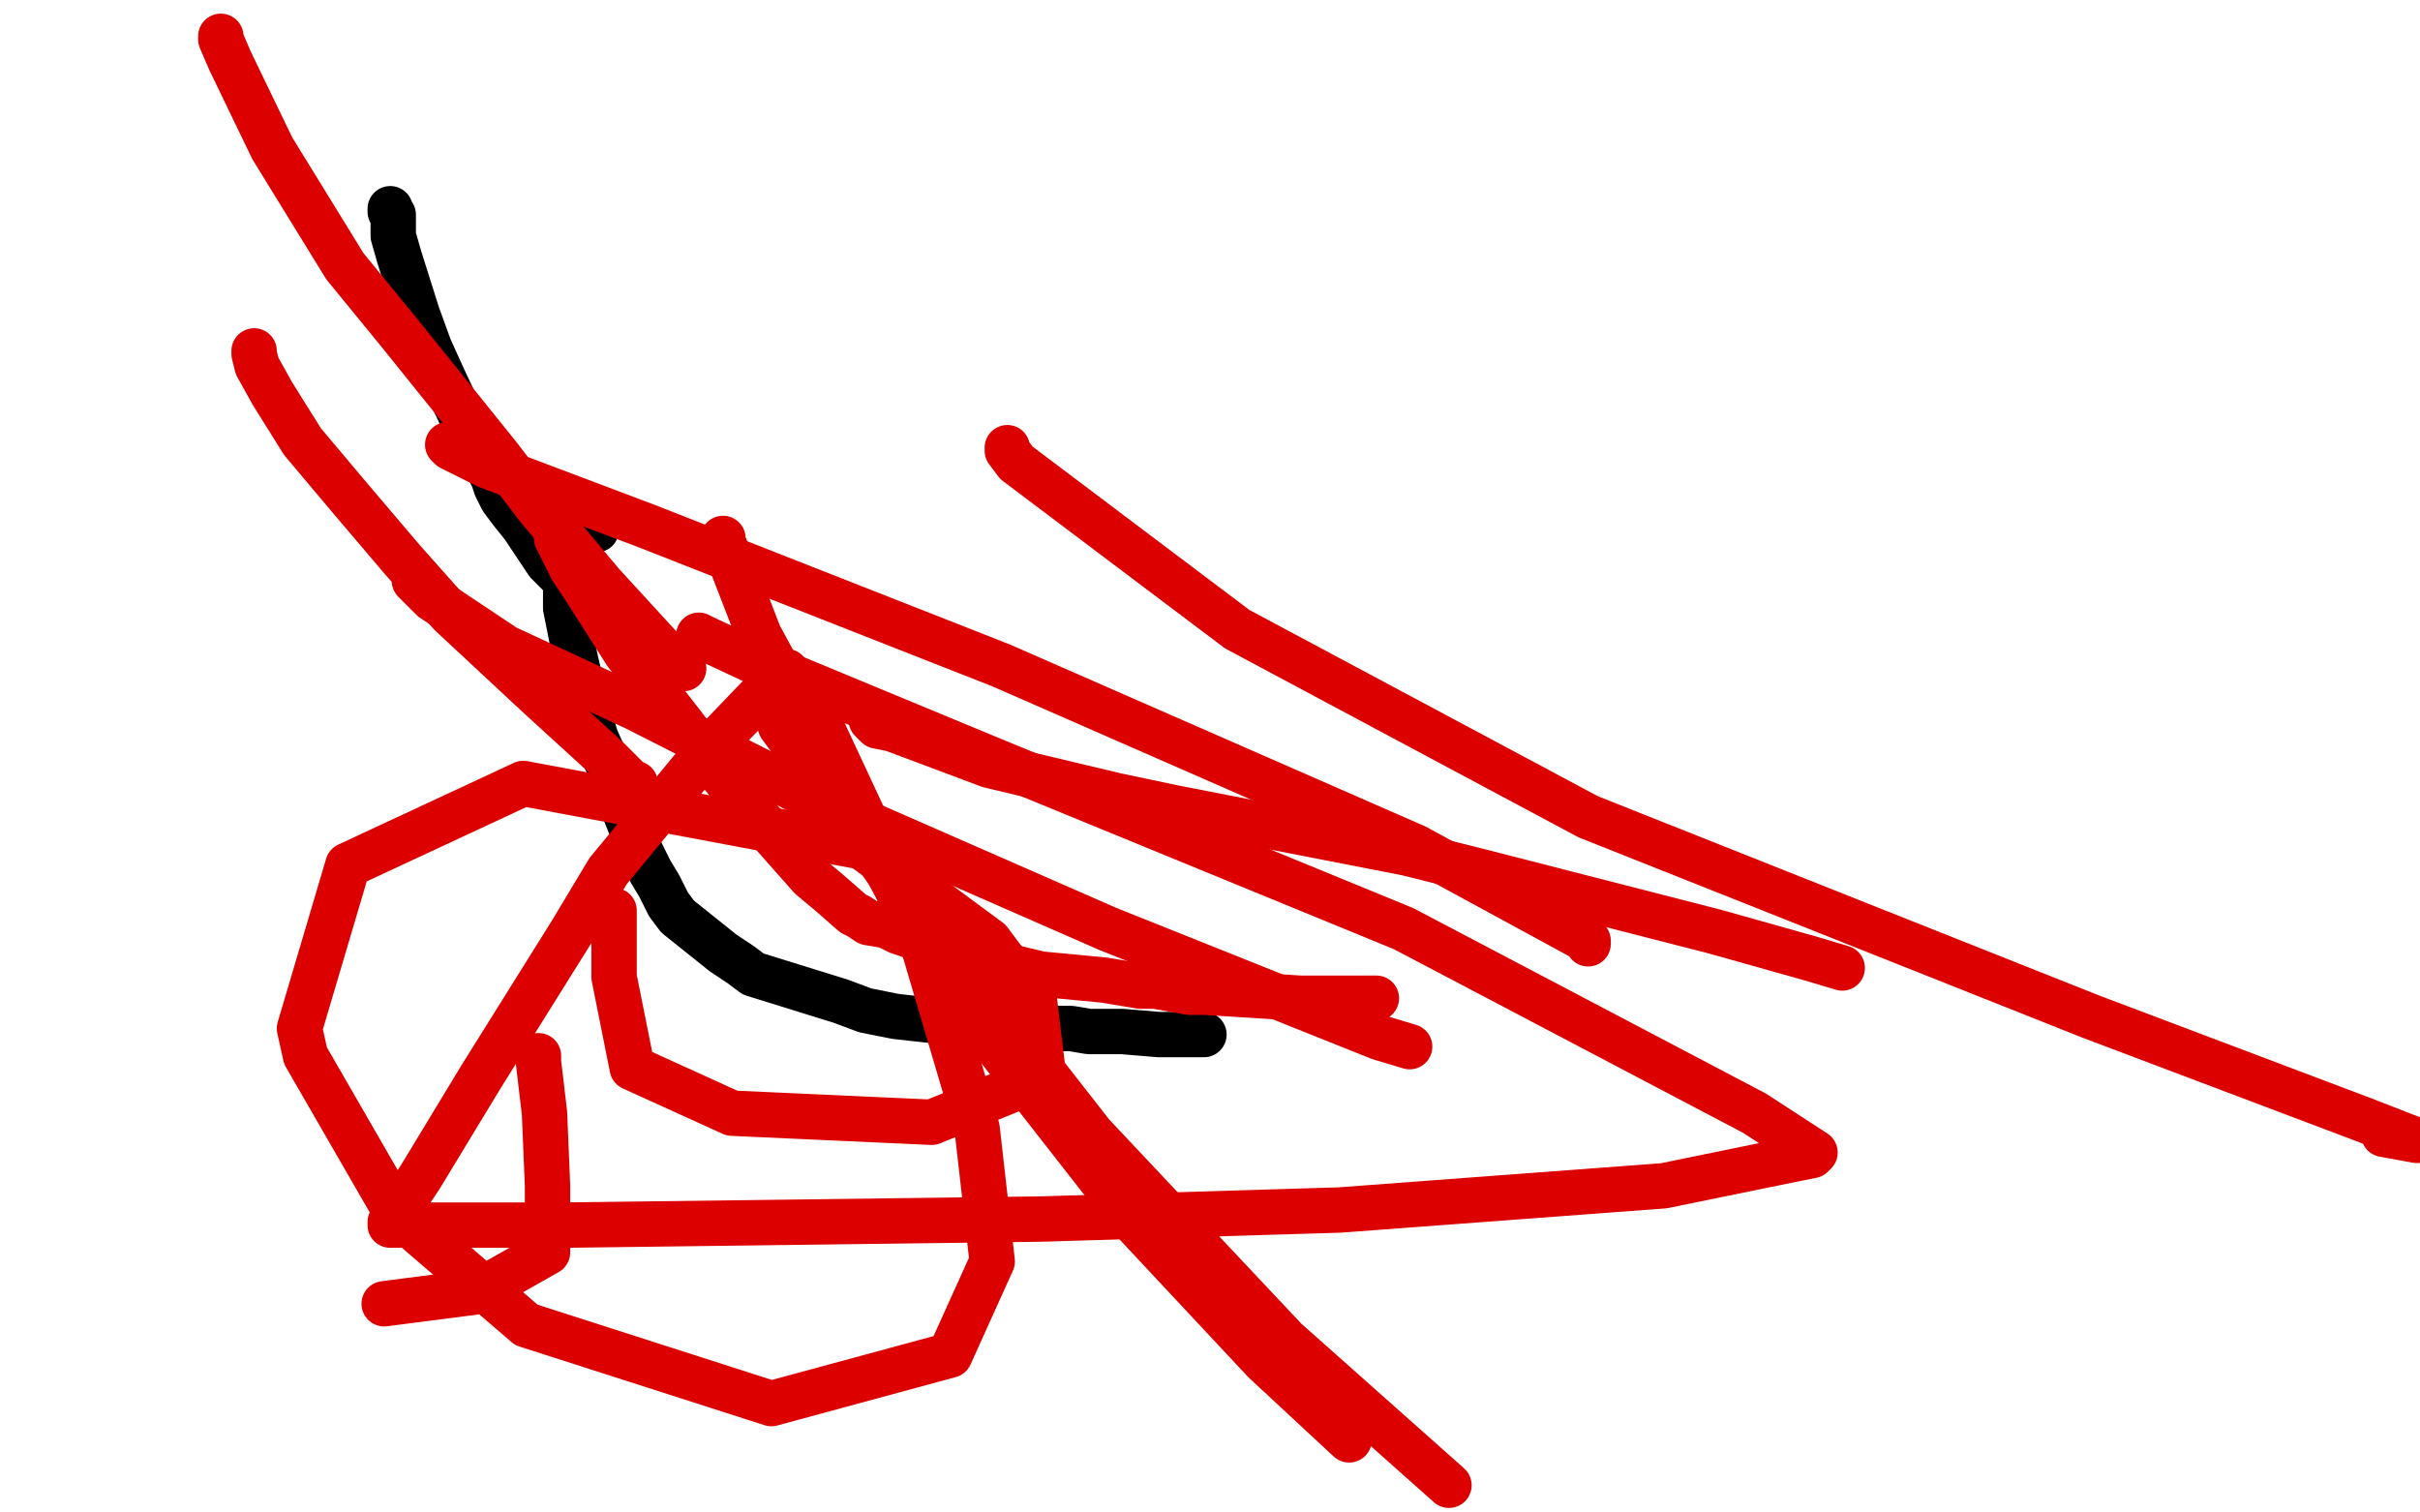 <?xml version="1.0" standalone="no"?>
<!DOCTYPE svg PUBLIC "-//W3C//DTD SVG 1.1//EN"
"http://www.w3.org/Graphics/SVG/1.1/DTD/svg11.dtd">

<svg width="800" height="500" version="1.1" xmlns="http://www.w3.org/2000/svg" xmlns:xlink="http://www.w3.org/1999/xlink" style="stroke-antialiasing: false"><desc>This SVG has been created on https://colorillo.com/</desc><rect x='0' y='0' width='800' height='500' style='fill: rgb(255,255,255); stroke-width:0' /><polyline points="129,69 129,69 129,69 129,69 129,69 129,69 129,69 129,69 129,69 129,70 129,70 130,71 130,71 130,72 130,72 130,74 130,74 130,78 130,78 132,85 132,85 138,104 138,104 142,115 142,115 147,126 147,126 155,143 155,143 158,148 158,148 161,154 161,154 162,154 162,155 162,156 163,158 164,161 166,165 169,169 173,174 177,180 181,186 186,191 189,195 194,201 197,202 198,203 198,203" style="fill: none; stroke: #000000; stroke-width: 15; stroke-linejoin: round; stroke-linecap: round; stroke-antialiasing: false; stroke-antialias: 0; opacity: 1.0"/>
<circle cx="197.5" cy="175.5" r="7" style="fill: #000000; stroke-antialiasing: false; stroke-antialias: 0; opacity: 1.0"/>
<polyline points="187,192 187,192 187,192 187,193 187,193 187,196 187,196 187,201 187,201 188,206 188,206 189,211 189,211 190,217 190,217 193,230 193,230 195,237 195,237 197,244 197,244 202,255 202,255 204,262 204,262 212,282 212,282 215,288 215,288 218,293 218,293 221,299 221,299 224,303 224,303 234,311 234,311 239,315 239,315 245,319 245,319 249,322 249,322 278,331 278,331 286,334 286,334 296,336 296,336 314,338 314,338 323,339 323,339 339,340 339,340 347,340 347,340 354,340 354,340 360,341 360,341 371,341 371,341 383,342 383,342 386,342 386,342 390,342 390,342 397,342 397,342 398,342 398,342 396,342" style="fill: none; stroke: #000000; stroke-width: 15; stroke-linejoin: round; stroke-linecap: round; stroke-antialiasing: false; stroke-antialias: 0; opacity: 1.0"/>
<polyline points="184,175 184,176 184,176 184,177 184,177 184,178 184,178 189,188 189,188 193,194 193,194 207,216 207,216 219,231 219,231 226,240 226,240 232,248 232,248 245,264 245,264 268,290 268,290 274,295 274,295 282,302 282,302 284,303 284,303 287,305 287,305 293,306 293,306 297,308 297,308 300,309 300,309 314,314 314,314 319,316 319,316 344,322 344,322 365,324 365,324 377,326 377,326 378,326 378,326 380,326 380,326 382,326 382,326 393,328 393,328 398,328 398,328 430,330 430,330 447,330 447,330 455,330 455,330" style="fill: none; stroke: #dc0000; stroke-width: 15; stroke-linejoin: round; stroke-linecap: round; stroke-antialiasing: false; stroke-antialias: 0; opacity: 1.0"/>
<polyline points="288,238 290,240 290,240 295,241 295,241 327,253 327,253 369,263 369,263 388,267 388,267 465,282 465,282 489,288 489,288 567,308 567,308 599,317 599,317 609,320 609,320" style="fill: none; stroke: #dc0000; stroke-width: 15; stroke-linejoin: round; stroke-linecap: round; stroke-antialiasing: false; stroke-antialias: 0; opacity: 1.0"/>
<polyline points="137,191 137,192 137,192 143,198 143,198 167,214 167,214 210,234 210,234 277,268 277,268 366,307 366,307 436,335 436,335 456,343 456,343 466,346 466,346" style="fill: none; stroke: #dc0000; stroke-width: 15; stroke-linejoin: round; stroke-linecap: round; stroke-antialiasing: false; stroke-antialias: 0; opacity: 1.0"/>
<polyline points="84,116 84,117 84,117 85,121 85,121 90,130 90,130 100,146 100,146 116,165 116,165 133,185 133,185 149,203 149,203 178,230 178,230 201,251 201,251 209,259 209,259 210,259 210,259" style="fill: none; stroke: #dc0000; stroke-width: 15; stroke-linejoin: round; stroke-linecap: round; stroke-antialiasing: false; stroke-antialias: 0; opacity: 1.0"/>
<polyline points="73,12 73,13 73,13 76,20 76,20 90,49 90,49 114,88 114,88 132,110 132,110 165,151 165,151 178,168 178,168 199,193 199,193 221,217 221,217 226,221 226,221" style="fill: none; stroke: #dc0000; stroke-width: 15; stroke-linejoin: round; stroke-linecap: round; stroke-antialiasing: false; stroke-antialias: 0; opacity: 1.0"/>
<polyline points="333,148 333,149 333,149 336,153 336,153 409,208 409,208 525,270 525,270 691,336 691,336 781,370 781,370 799,377 788,375" style="fill: none; stroke: #dc0000; stroke-width: 15; stroke-linejoin: round; stroke-linecap: round; stroke-antialiasing: false; stroke-antialias: 0; opacity: 1.0"/>
<polyline points="231,210 233,211 233,211 248,218 248,218 330,252 330,252 464,307 464,307 580,368 580,368 600,381 600,381 599,382 594,383 550,392 443,400 344,403 187,405 142,405 129,405 129,404 139,389 159,356 189,308 201,288 234,248 258,223 260,222 266,228 270,237 305,312 323,373 328,417 314,448 255,464 174,438 131,401 101,349 99,340 115,286 173,259 285,280 327,311 342,331 345,356 308,371 242,368 209,353 203,323 203,312 203,301" style="fill: none; stroke: #dc0000; stroke-width: 15; stroke-linejoin: round; stroke-linecap: round; stroke-antialiasing: false; stroke-antialias: 0; opacity: 1.0"/>
<polyline points="239,178 239,179 239,179 251,210 251,210 314,326 314,326 375,404 375,404 418,450 418,450 446,476 446,476" style="fill: none; stroke: #dc0000; stroke-width: 15; stroke-linejoin: round; stroke-linecap: round; stroke-antialiasing: false; stroke-antialias: 0; opacity: 1.0"/>
<polyline points="254,228 254,229 254,229 258,240 258,240 300,297 300,297 361,375 361,375 425,443 425,443 479,491 479,491" style="fill: none; stroke: #dc0000; stroke-width: 15; stroke-linejoin: round; stroke-linecap: round; stroke-antialiasing: false; stroke-antialias: 0; opacity: 1.0"/>
<polyline points="178,349 178,351 178,351 180,368 180,368 181,392 181,392 181,414 181,414 158,427 158,427 127,431 127,431" style="fill: none; stroke: #dc0000; stroke-width: 15; stroke-linejoin: round; stroke-linecap: round; stroke-antialiasing: false; stroke-antialias: 0; opacity: 1.0"/>
<polyline points="148,147 149,148 149,148 161,154 161,154 214,174 214,174 331,220 331,220 468,280 468,280 525,311 525,311 525,312 525,312" style="fill: none; stroke: #dc0000; stroke-width: 15; stroke-linejoin: round; stroke-linecap: round; stroke-antialiasing: false; stroke-antialias: 0; opacity: 1.0"/>
</svg>
